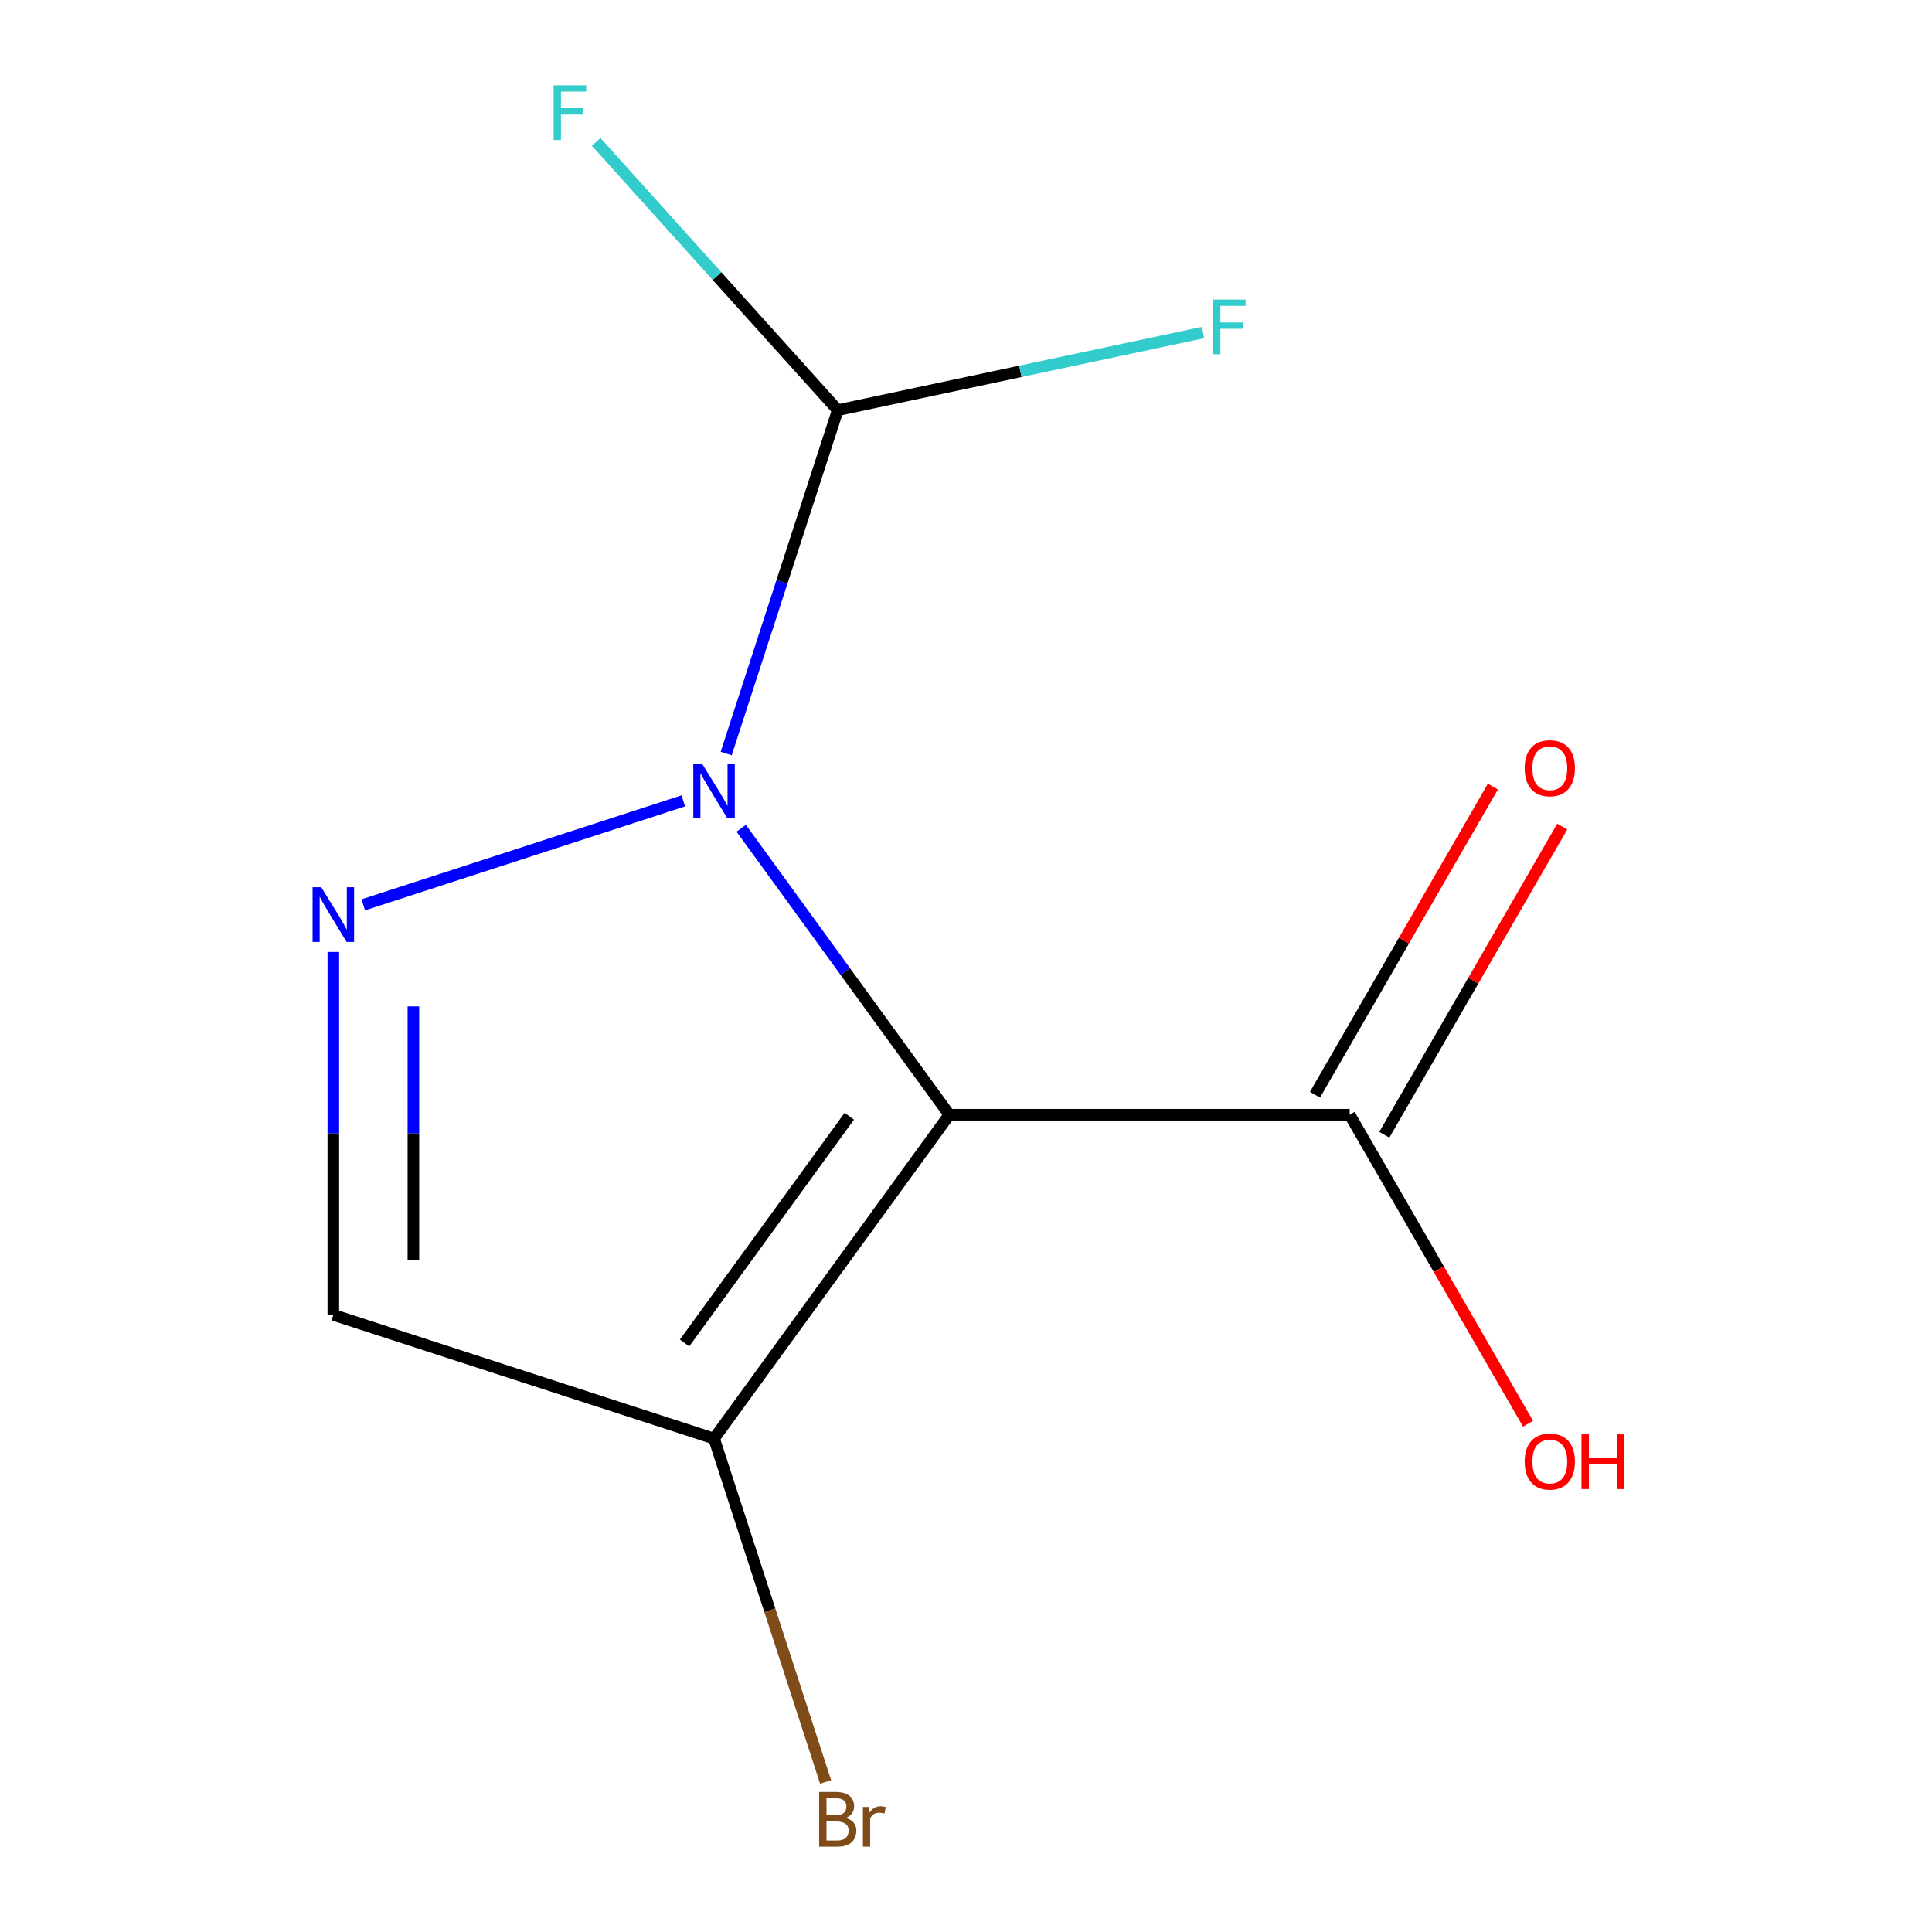 <?xml version='1.0' encoding='iso-8859-1'?>
<svg version='1.1' baseProfile='full'
              xmlns='http://www.w3.org/2000/svg'
                      xmlns:rdkit='http://www.rdkit.org/xml'
                      xmlns:xlink='http://www.w3.org/1999/xlink'
                  xml:space='preserve'
width='1000px' height='1000px' viewBox='0 0 1000 1000'>
<!-- END OF HEADER -->
<rect style='opacity:1.0;fill:#FFFFFF;stroke:none' width='1000' height='1000' x='0' y='0'> </rect>
<path class='bond-0' d='M 491.379,576.989 L 437.51,502.846' style='fill:none;fill-rule:evenodd;stroke:#000000;stroke-width:6px;stroke-linecap:butt;stroke-linejoin:miter;stroke-opacity:1' />
<path class='bond-0' d='M 437.51,502.846 L 383.642,428.702' style='fill:none;fill-rule:evenodd;stroke:#0000FF;stroke-width:6px;stroke-linecap:butt;stroke-linejoin:miter;stroke-opacity:1' />
<path class='bond-2' d='M 491.379,576.989 L 369.591,744.616' style='fill:none;fill-rule:evenodd;stroke:#000000;stroke-width:6px;stroke-linecap:butt;stroke-linejoin:miter;stroke-opacity:1' />
<path class='bond-2' d='M 439.585,577.776 L 354.334,695.114' style='fill:none;fill-rule:evenodd;stroke:#000000;stroke-width:6px;stroke-linecap:butt;stroke-linejoin:miter;stroke-opacity:1' />
<path class='bond-4' d='M 491.379,576.989 L 698.577,576.989' style='fill:none;fill-rule:evenodd;stroke:#000000;stroke-width:6px;stroke-linecap:butt;stroke-linejoin:miter;stroke-opacity:1' />
<path class='bond-1' d='M 353.671,414.535 L 188.035,468.353' style='fill:none;fill-rule:evenodd;stroke:#0000FF;stroke-width:6px;stroke-linecap:butt;stroke-linejoin:miter;stroke-opacity:1' />
<path class='bond-5' d='M 375.875,390.022 L 404.747,301.164' style='fill:none;fill-rule:evenodd;stroke:#0000FF;stroke-width:6px;stroke-linecap:butt;stroke-linejoin:miter;stroke-opacity:1' />
<path class='bond-5' d='M 404.747,301.164 L 433.619,212.305' style='fill:none;fill-rule:evenodd;stroke:#000000;stroke-width:6px;stroke-linecap:butt;stroke-linejoin:miter;stroke-opacity:1' />
<path class='bond-11' d='M 172.534,492.73 L 172.534,586.659' style='fill:none;fill-rule:evenodd;stroke:#0000FF;stroke-width:6px;stroke-linecap:butt;stroke-linejoin:miter;stroke-opacity:1' />
<path class='bond-11' d='M 172.534,586.659 L 172.534,680.588' style='fill:none;fill-rule:evenodd;stroke:#000000;stroke-width:6px;stroke-linecap:butt;stroke-linejoin:miter;stroke-opacity:1' />
<path class='bond-11' d='M 213.973,520.909 L 213.973,586.659' style='fill:none;fill-rule:evenodd;stroke:#0000FF;stroke-width:6px;stroke-linecap:butt;stroke-linejoin:miter;stroke-opacity:1' />
<path class='bond-11' d='M 213.973,586.659 L 213.973,652.409' style='fill:none;fill-rule:evenodd;stroke:#000000;stroke-width:6px;stroke-linecap:butt;stroke-linejoin:miter;stroke-opacity:1' />
<path class='bond-3' d='M 369.591,744.616 L 172.534,680.588' style='fill:none;fill-rule:evenodd;stroke:#000000;stroke-width:6px;stroke-linecap:butt;stroke-linejoin:miter;stroke-opacity:1' />
<path class='bond-7' d='M 369.591,744.616 L 398.463,833.474' style='fill:none;fill-rule:evenodd;stroke:#000000;stroke-width:6px;stroke-linecap:butt;stroke-linejoin:miter;stroke-opacity:1' />
<path class='bond-7' d='M 398.463,833.474 L 427.335,922.333' style='fill:none;fill-rule:evenodd;stroke:#7F4C19;stroke-width:6px;stroke-linecap:butt;stroke-linejoin:miter;stroke-opacity:1' />
<path class='bond-6' d='M 716.521,587.349 L 762.564,507.6' style='fill:none;fill-rule:evenodd;stroke:#000000;stroke-width:6px;stroke-linecap:butt;stroke-linejoin:miter;stroke-opacity:1' />
<path class='bond-6' d='M 762.564,507.6 L 808.608,427.85' style='fill:none;fill-rule:evenodd;stroke:#FF0000;stroke-width:6px;stroke-linecap:butt;stroke-linejoin:miter;stroke-opacity:1' />
<path class='bond-6' d='M 680.633,566.629 L 726.676,486.88' style='fill:none;fill-rule:evenodd;stroke:#000000;stroke-width:6px;stroke-linecap:butt;stroke-linejoin:miter;stroke-opacity:1' />
<path class='bond-6' d='M 726.676,486.88 L 772.72,407.13' style='fill:none;fill-rule:evenodd;stroke:#FF0000;stroke-width:6px;stroke-linecap:butt;stroke-linejoin:miter;stroke-opacity:1' />
<path class='bond-10' d='M 698.577,576.989 L 744.747,656.959' style='fill:none;fill-rule:evenodd;stroke:#000000;stroke-width:6px;stroke-linecap:butt;stroke-linejoin:miter;stroke-opacity:1' />
<path class='bond-10' d='M 744.747,656.959 L 790.918,736.928' style='fill:none;fill-rule:evenodd;stroke:#FF0000;stroke-width:6px;stroke-linecap:butt;stroke-linejoin:miter;stroke-opacity:1' />
<path class='bond-8' d='M 433.619,212.305 L 371.097,142.868' style='fill:none;fill-rule:evenodd;stroke:#000000;stroke-width:6px;stroke-linecap:butt;stroke-linejoin:miter;stroke-opacity:1' />
<path class='bond-8' d='M 371.097,142.868 L 308.576,73.431' style='fill:none;fill-rule:evenodd;stroke:#33CCCC;stroke-width:6px;stroke-linecap:butt;stroke-linejoin:miter;stroke-opacity:1' />
<path class='bond-9' d='M 433.619,212.305 L 528.154,192.211' style='fill:none;fill-rule:evenodd;stroke:#000000;stroke-width:6px;stroke-linecap:butt;stroke-linejoin:miter;stroke-opacity:1' />
<path class='bond-9' d='M 528.154,192.211 L 622.689,172.117' style='fill:none;fill-rule:evenodd;stroke:#33CCCC;stroke-width:6px;stroke-linecap:butt;stroke-linejoin:miter;stroke-opacity:1' />
<path  class='atom-1' d='M 363.331 395.202
L 372.611 410.202
Q 373.531 411.682, 375.011 414.362
Q 376.491 417.042, 376.571 417.202
L 376.571 395.202
L 380.331 395.202
L 380.331 423.522
L 376.451 423.522
L 366.491 407.122
Q 365.331 405.202, 364.091 403.002
Q 362.891 400.802, 362.531 400.122
L 362.531 423.522
L 358.851 423.522
L 358.851 395.202
L 363.331 395.202
' fill='#0000FF'/>
<path  class='atom-2' d='M 166.274 459.23
L 175.554 474.23
Q 176.474 475.71, 177.954 478.39
Q 179.434 481.07, 179.514 481.23
L 179.514 459.23
L 183.274 459.23
L 183.274 487.55
L 179.394 487.55
L 169.434 471.15
Q 168.274 469.23, 167.034 467.03
Q 165.834 464.83, 165.474 464.15
L 165.474 487.55
L 161.794 487.55
L 161.794 459.23
L 166.274 459.23
' fill='#0000FF'/>
<path  class='atom-7' d='M 789.176 397.63
Q 789.176 390.83, 792.536 387.03
Q 795.896 383.23, 802.176 383.23
Q 808.456 383.23, 811.816 387.03
Q 815.176 390.83, 815.176 397.63
Q 815.176 404.51, 811.776 408.43
Q 808.376 412.31, 802.176 412.31
Q 795.936 412.31, 792.536 408.43
Q 789.176 404.55, 789.176 397.63
M 802.176 409.11
Q 806.496 409.11, 808.816 406.23
Q 811.176 403.31, 811.176 397.63
Q 811.176 392.07, 808.816 389.27
Q 806.496 386.43, 802.176 386.43
Q 797.856 386.43, 795.496 389.23
Q 793.176 392.03, 793.176 397.63
Q 793.176 403.35, 795.496 406.23
Q 797.856 409.11, 802.176 409.11
' fill='#FF0000'/>
<path  class='atom-8' d='M 437.759 940.953
Q 440.479 941.713, 441.839 943.393
Q 443.239 945.033, 443.239 947.473
Q 443.239 951.393, 440.719 953.633
Q 438.239 955.833, 433.519 955.833
L 423.999 955.833
L 423.999 927.513
L 432.359 927.513
Q 437.199 927.513, 439.639 929.473
Q 442.079 931.433, 442.079 935.033
Q 442.079 939.313, 437.759 940.953
M 427.799 930.713
L 427.799 939.593
L 432.359 939.593
Q 435.159 939.593, 436.599 938.473
Q 438.079 937.313, 438.079 935.033
Q 438.079 930.713, 432.359 930.713
L 427.799 930.713
M 433.519 952.633
Q 436.279 952.633, 437.759 951.313
Q 439.239 949.993, 439.239 947.473
Q 439.239 945.153, 437.599 943.993
Q 435.999 942.793, 432.919 942.793
L 427.799 942.793
L 427.799 952.633
L 433.519 952.633
' fill='#7F4C19'/>
<path  class='atom-8' d='M 449.679 935.273
L 450.119 938.113
Q 452.279 934.913, 455.799 934.913
Q 456.919 934.913, 458.439 935.313
L 457.839 938.673
Q 456.119 938.273, 455.159 938.273
Q 453.479 938.273, 452.359 938.953
Q 451.279 939.593, 450.399 941.153
L 450.399 955.833
L 446.639 955.833
L 446.639 935.273
L 449.679 935.273
' fill='#7F4C19'/>
<path  class='atom-9' d='M 286.556 44.167
L 303.396 44.167
L 303.396 47.407
L 290.356 47.407
L 290.356 56.007
L 301.956 56.007
L 301.956 59.287
L 290.356 59.287
L 290.356 72.487
L 286.556 72.487
L 286.556 44.167
' fill='#33CCCC'/>
<path  class='atom-10' d='M 627.869 155.066
L 644.709 155.066
L 644.709 158.306
L 631.669 158.306
L 631.669 166.906
L 643.269 166.906
L 643.269 170.186
L 631.669 170.186
L 631.669 183.386
L 627.869 183.386
L 627.869 155.066
' fill='#33CCCC'/>
<path  class='atom-11' d='M 789.176 756.508
Q 789.176 749.708, 792.536 745.908
Q 795.896 742.108, 802.176 742.108
Q 808.456 742.108, 811.816 745.908
Q 815.176 749.708, 815.176 756.508
Q 815.176 763.388, 811.776 767.308
Q 808.376 771.188, 802.176 771.188
Q 795.936 771.188, 792.536 767.308
Q 789.176 763.428, 789.176 756.508
M 802.176 767.988
Q 806.496 767.988, 808.816 765.108
Q 811.176 762.188, 811.176 756.508
Q 811.176 750.948, 808.816 748.148
Q 806.496 745.308, 802.176 745.308
Q 797.856 745.308, 795.496 748.108
Q 793.176 750.908, 793.176 756.508
Q 793.176 762.228, 795.496 765.108
Q 797.856 767.988, 802.176 767.988
' fill='#FF0000'/>
<path  class='atom-11' d='M 818.576 742.428
L 822.416 742.428
L 822.416 754.468
L 836.896 754.468
L 836.896 742.428
L 840.736 742.428
L 840.736 770.748
L 836.896 770.748
L 836.896 757.668
L 822.416 757.668
L 822.416 770.748
L 818.576 770.748
L 818.576 742.428
' fill='#FF0000'/>
</svg>
